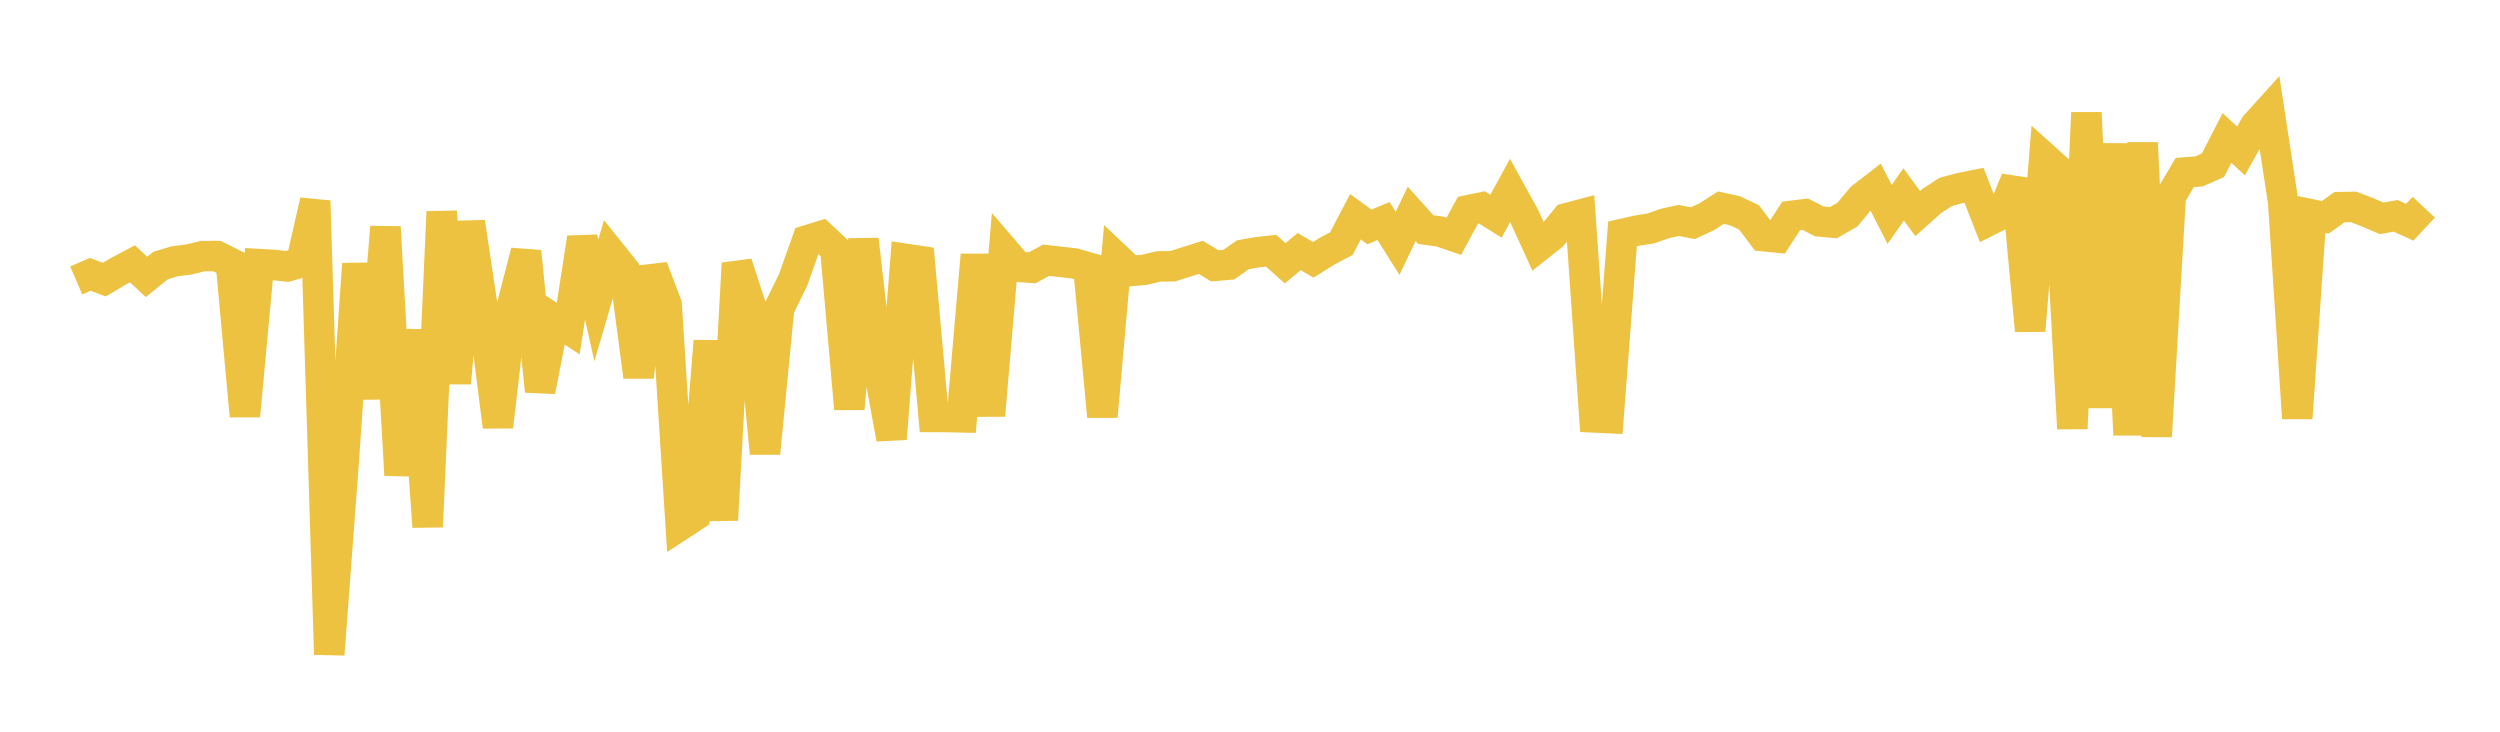 <svg width="164" height="48" xmlns="http://www.w3.org/2000/svg" xmlns:xlink="http://www.w3.org/1999/xlink"><path fill="none" stroke="rgb(237,194,64)" stroke-width="2" d="M5,18.397L5.922,17.999L6.844,18.344L7.766,17.797L8.689,17.308L9.611,18.167L10.533,17.421L11.455,17.14L12.377,17.024L13.299,16.802L14.222,16.796L15.144,17.252L16.066,27.29L16.988,17.324L17.91,17.376L18.832,17.481L19.754,17.221L20.677,13.178L21.599,42.93L22.521,30.639L23.443,17.318L24.365,26.128L25.287,14.892L26.21,31.168L27.132,21.661L28.054,34.557L28.976,13.892L29.898,25.131L30.82,14.572L31.743,20.742L32.665,27.992L33.587,20.06L34.509,16.5L35.431,25.663L36.353,20.949L37.275,21.558L38.198,15.601L39.12,19.708L40.042,16.564L40.964,17.718L41.886,24.716L42.808,17.544L43.731,19.981L44.653,34.438L45.575,33.836L46.497,22.381L47.419,34.111L48.341,17.276L49.263,20.104L50.186,29.737L51.108,20.239L52.03,18.356L52.952,15.766L53.874,15.481L54.796,16.345L55.719,26.818L56.641,15.71L57.563,23.751L58.485,28.784L59.407,16.98L60.329,17.118L61.251,27.352L62.174,27.358L63.096,27.379L64.018,16.722L64.94,27.258L65.862,16.431L66.784,17.504L67.707,17.568L68.629,17.071L69.551,17.177L70.473,17.279L71.395,17.544L72.317,27.325L73.24,16.91L74.162,17.781L75.084,17.697L76.006,17.477L76.928,17.466L77.85,17.173L78.772,16.883L79.695,17.441L80.617,17.358L81.539,16.711L82.461,16.549L83.383,16.445L84.305,17.272L85.228,16.504L86.15,17.046L87.072,16.469L87.994,15.983L88.916,14.219L89.838,14.886L90.76,14.502L91.683,15.966L92.605,14.032L93.527,15.061L94.449,15.186L95.371,15.501L96.293,13.796L97.216,13.605L98.138,14.181L99.06,12.494L99.982,14.165L100.904,16.181L101.826,15.451L102.749,14.322L103.671,14.078L104.593,27.384L105.515,27.427L106.437,15.343L107.359,15.133L108.281,14.99L109.204,14.664L110.126,14.462L111.048,14.642L111.97,14.215L112.892,13.623L113.814,13.827L114.737,14.26L115.659,15.489L116.581,15.581L117.503,14.163L118.425,14.051L119.347,14.522L120.269,14.607L121.192,14.08L122.114,12.97L123.036,12.258L123.958,14.067L124.88,12.753L125.802,14.01L126.725,13.184L127.647,12.588L128.569,12.339L129.491,12.155L130.413,14.499L131.335,14.036L132.257,11.769L133.18,21.694L134.102,10.339L135.024,11.166L135.946,28.113L136.868,7.397L137.79,26.728L138.713,9.441L139.635,28.528L140.557,9.37L141.479,28.627L142.401,12.863L143.323,11.315L144.246,11.245L145.168,10.843L146.09,9.049L147.012,9.906L147.934,8.243L148.856,7.225L149.778,13.277L150.701,27.434L151.623,14.064L152.545,14.254L153.467,13.59L154.389,13.574L155.311,13.927L156.234,14.322L157.156,14.161L158.078,14.579L159,13.592"></path></svg>